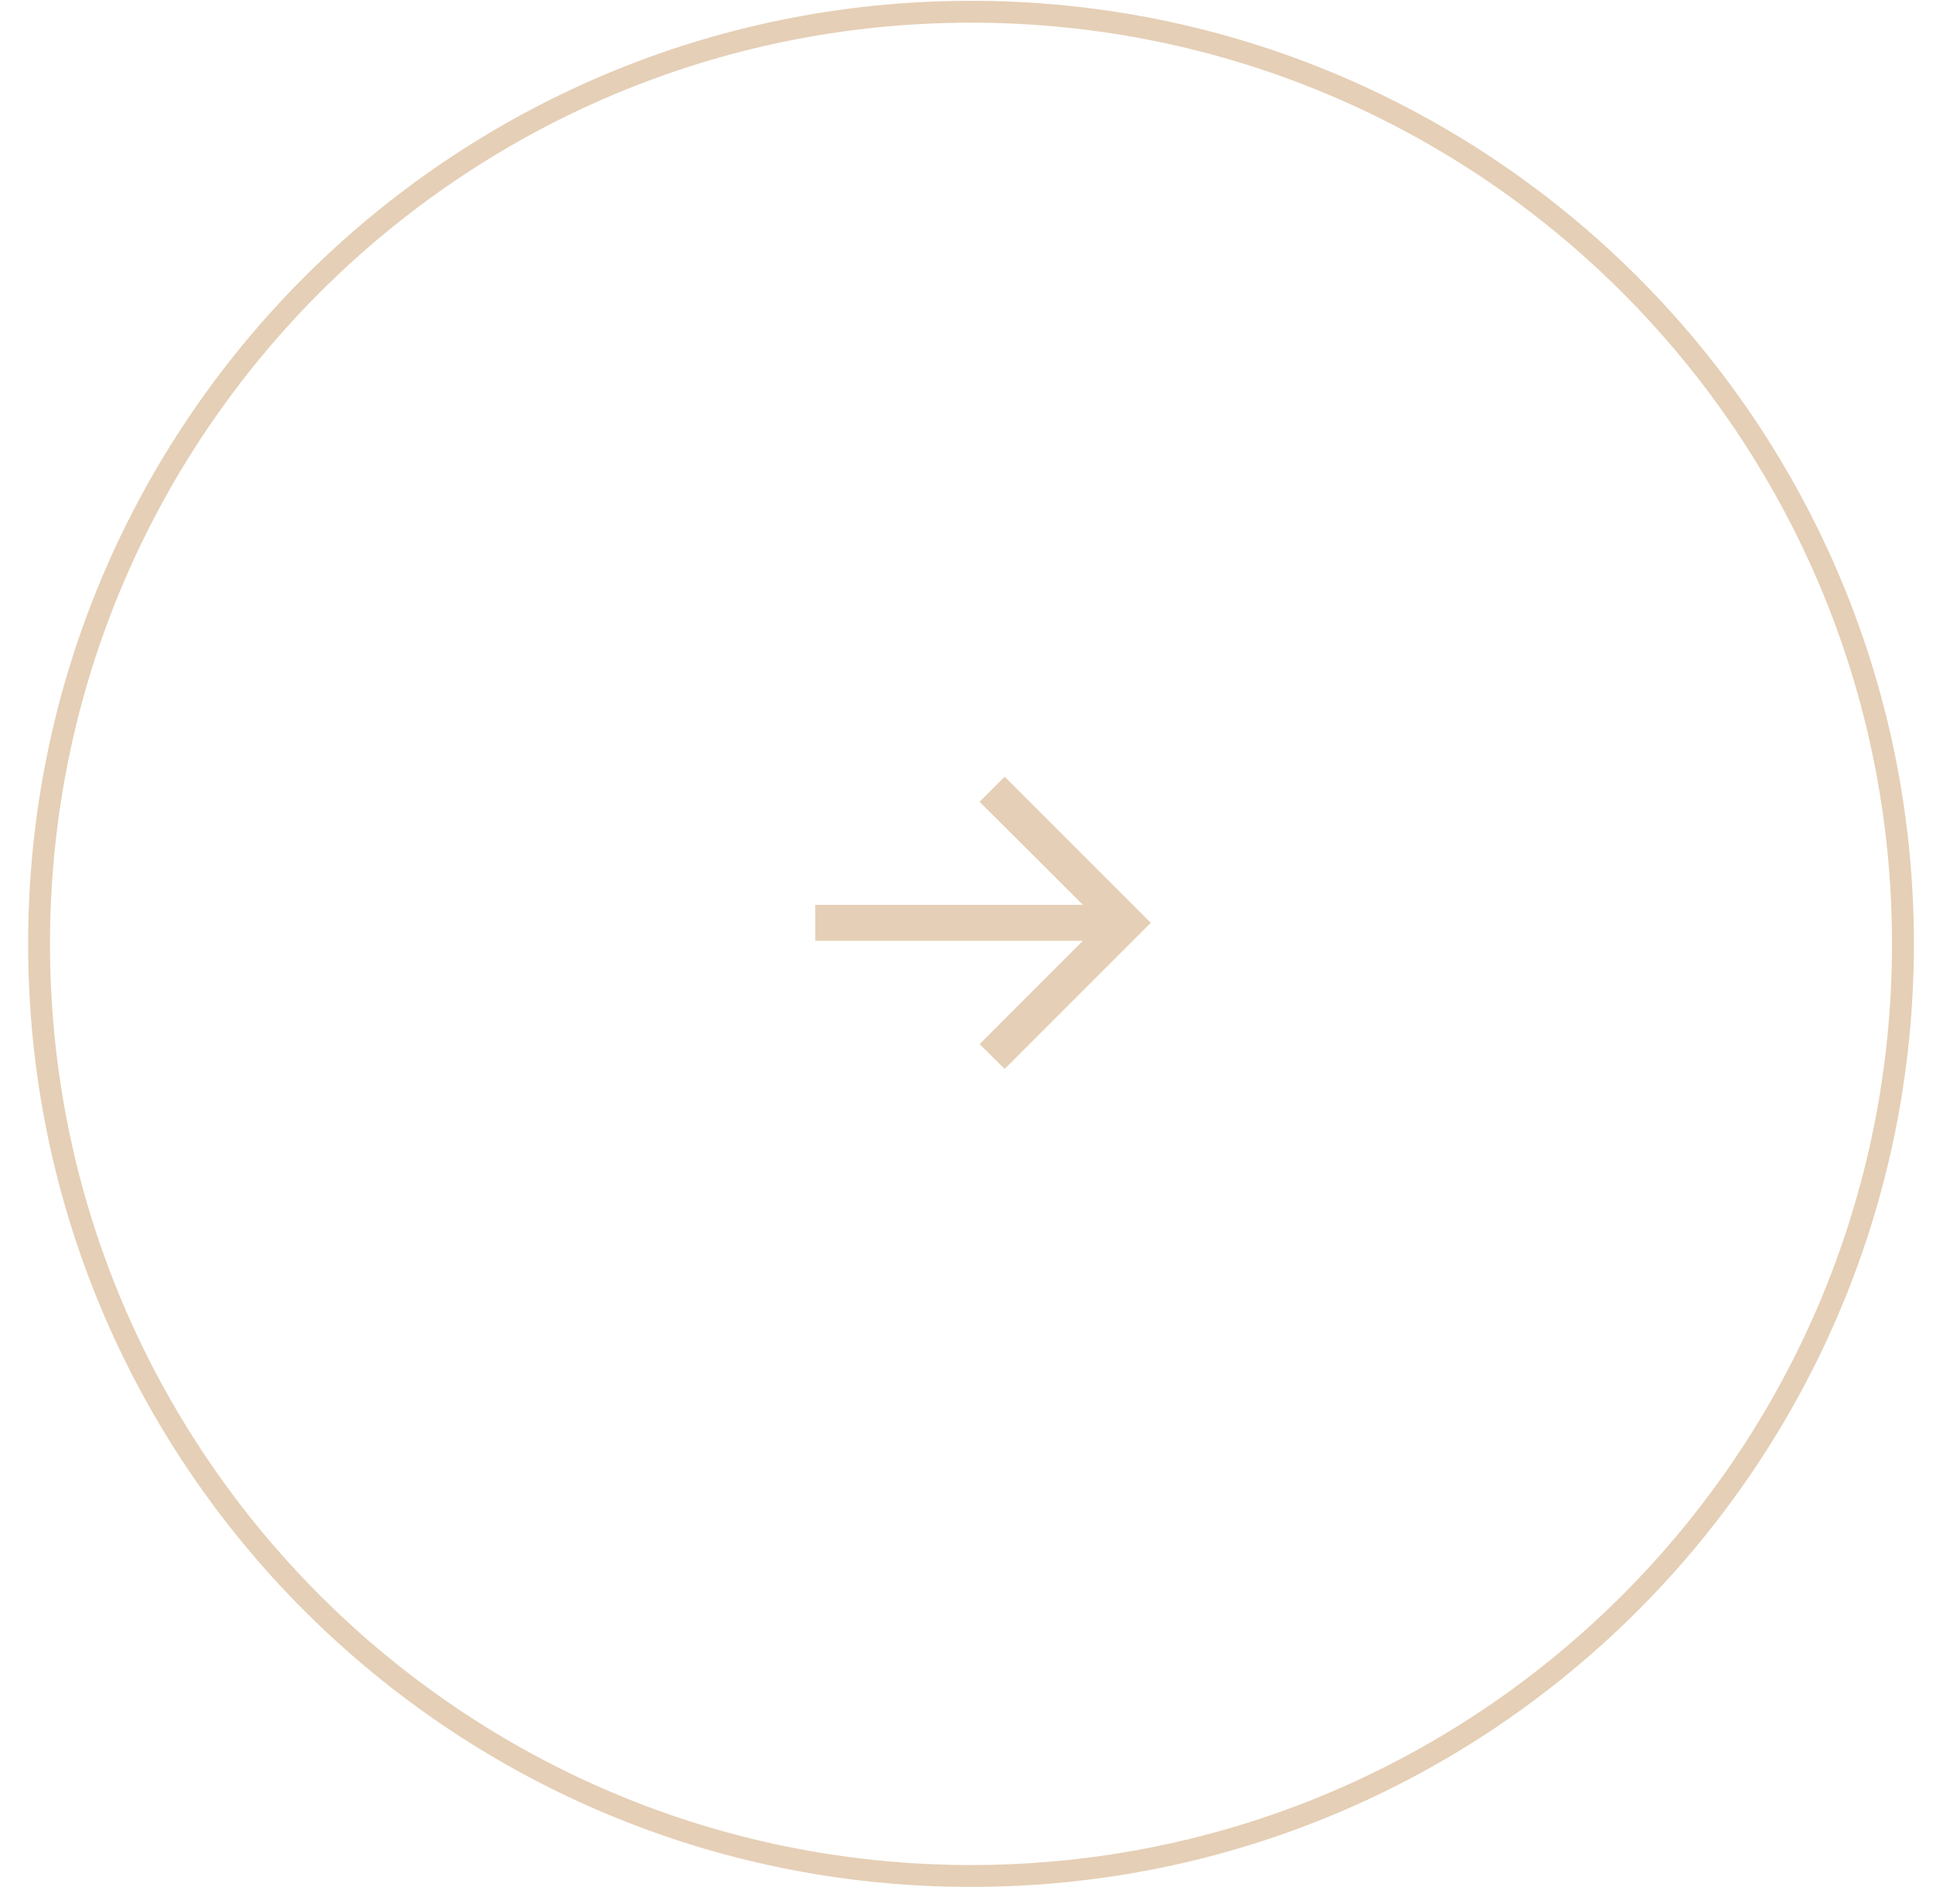 <?xml version="1.0" encoding="UTF-8"?> <svg xmlns="http://www.w3.org/2000/svg" width="66" height="65" viewBox="0 0 66 65" fill="none"><path d="M34.304 36.49L33.447 35.644L36.976 32.114H27.835V30.89H36.976L33.447 27.371L34.304 26.514L39.292 31.502L34.304 36.49Z" fill="#E5CFB6"></path><path d="M33.154 64.04C50.727 64.04 64.974 49.794 64.974 32.221C64.974 14.647 50.727 0.401 33.154 0.401C15.581 0.401 1.334 14.647 1.334 32.221C1.334 49.794 15.581 64.04 33.154 64.04Z" stroke="#E5CFB6" stroke-width="0.747" stroke-miterlimit="10"></path></svg> 